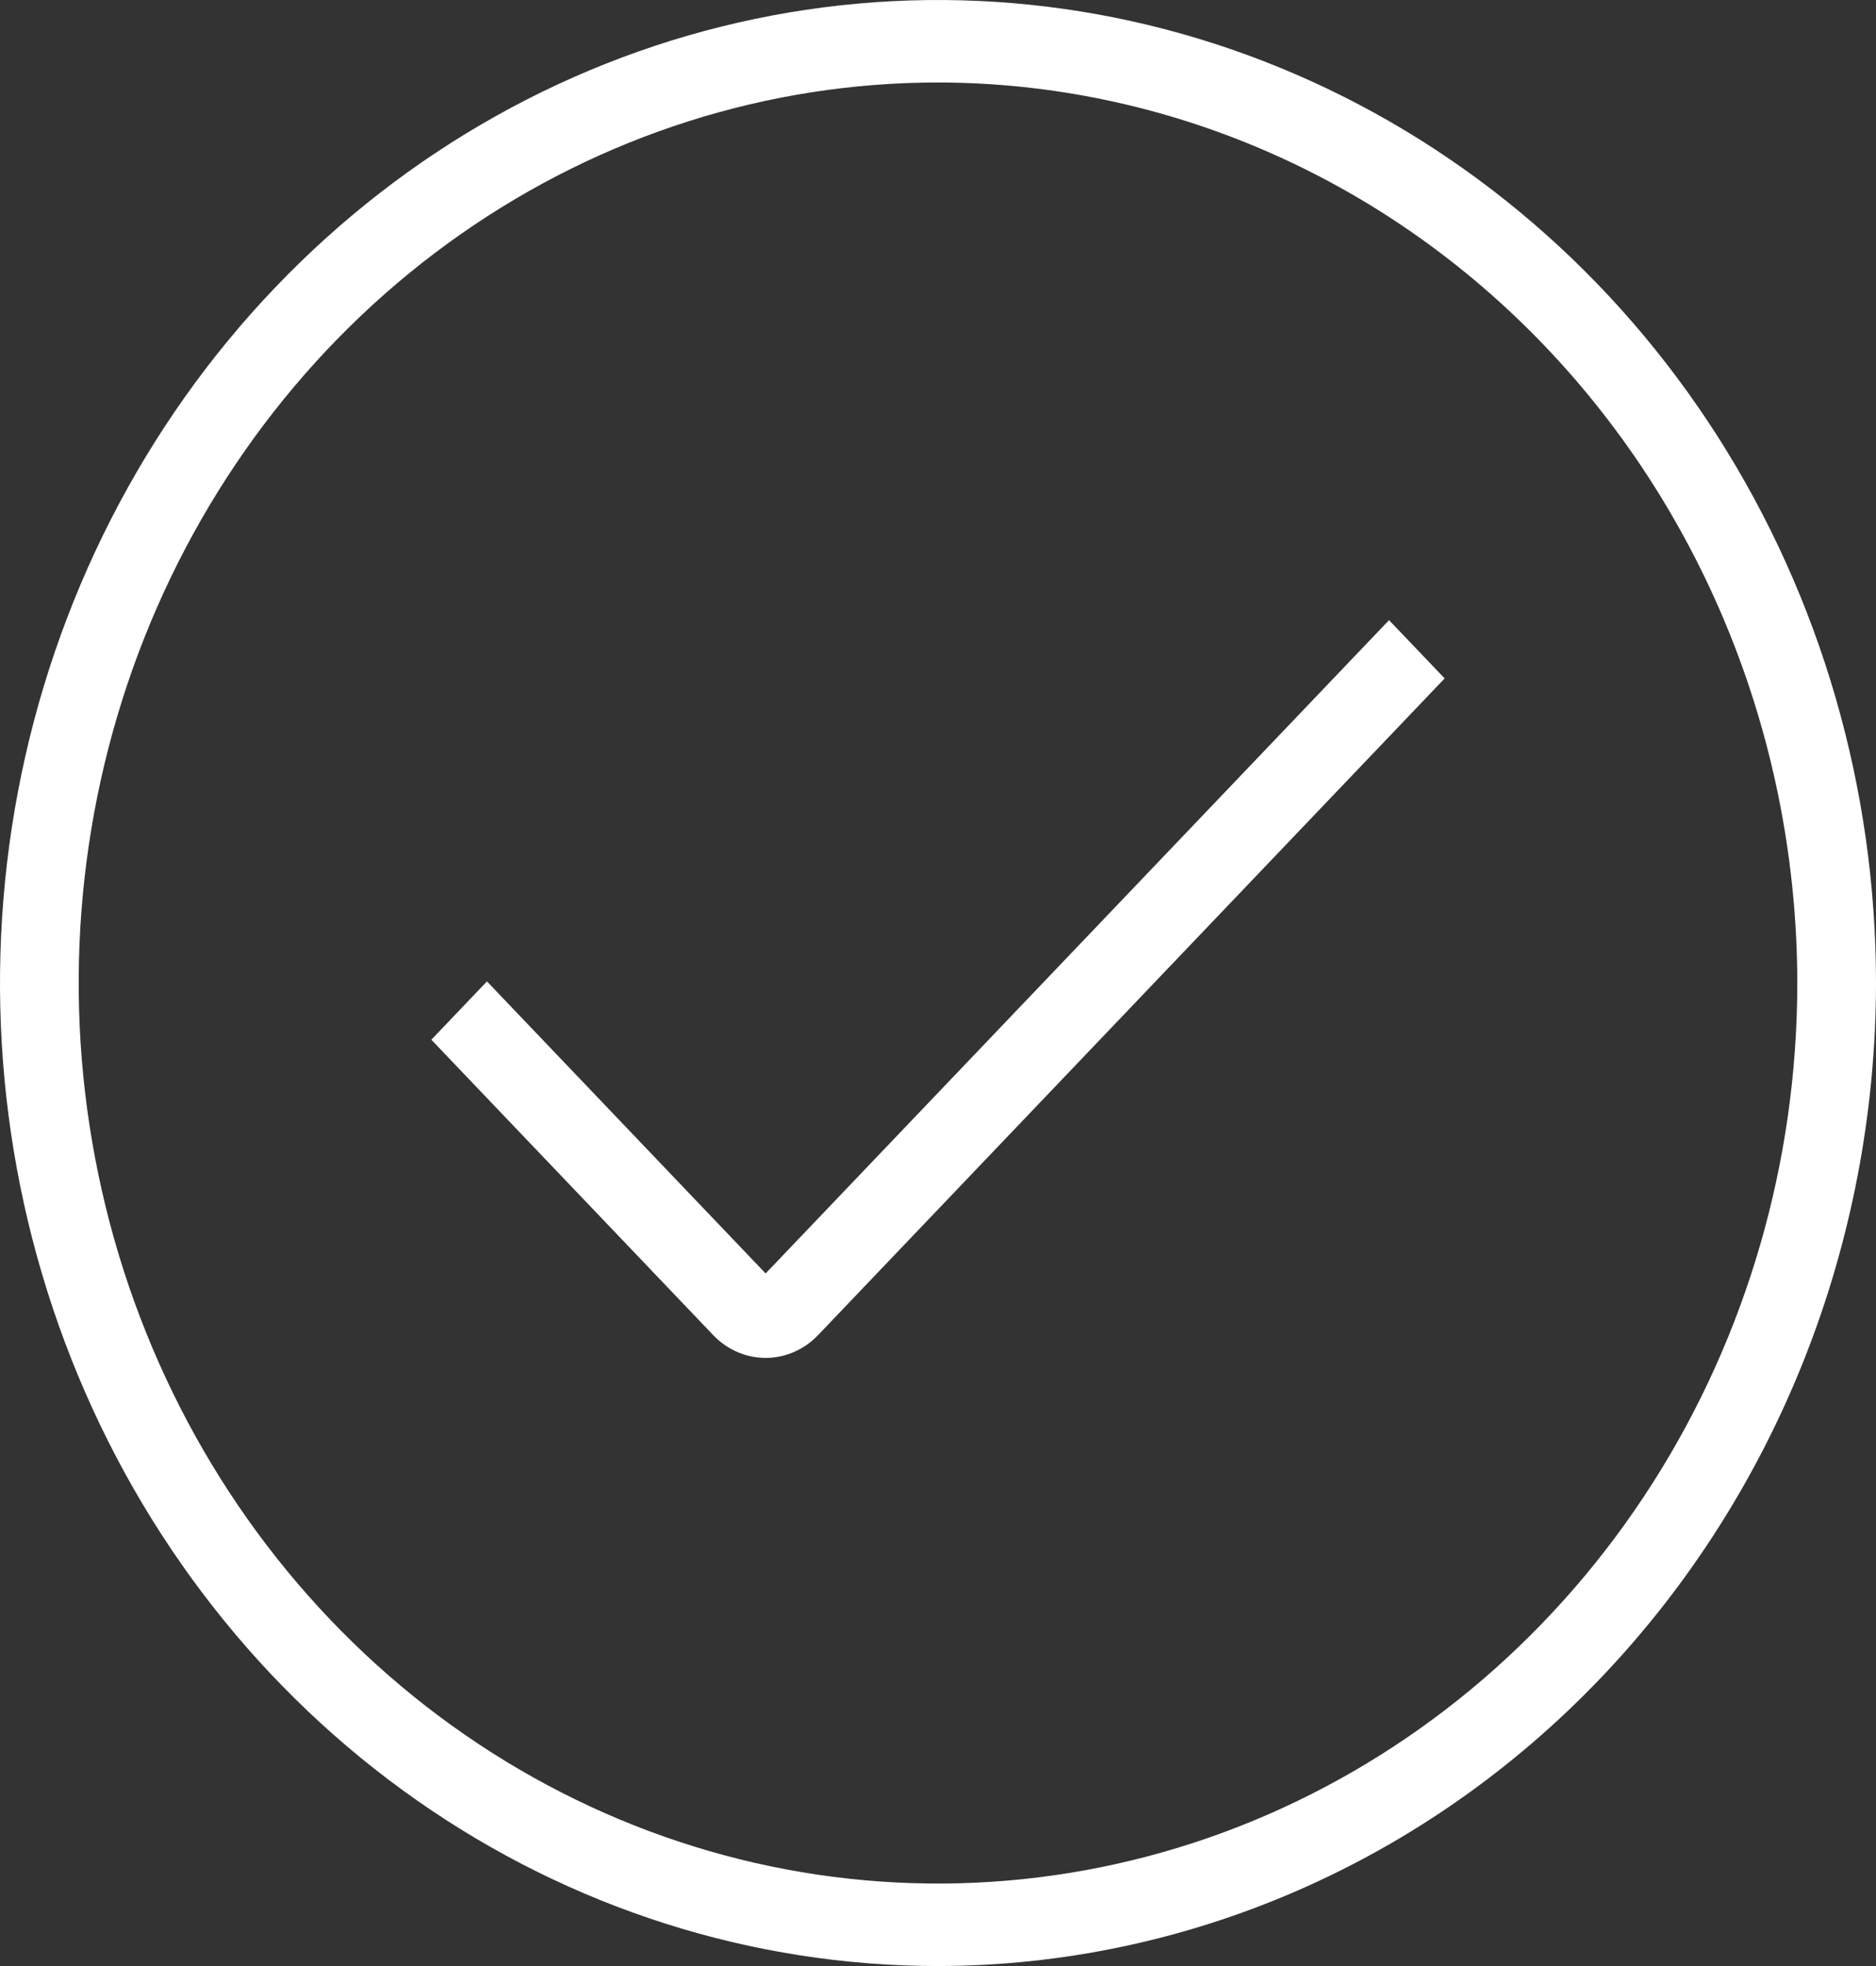 <svg width="42" height="44" viewBox="0 0 42 44" fill="none" xmlns="http://www.w3.org/2000/svg">
<rect x="0" y="0" width="42" height="44" fill="#333333" stroke="none"/>
<path d="M21 44C16.847 44 12.787 42.71 9.333 40.292C5.88 37.875 3.188 34.439 1.599 30.419C0.009 26.399 -0.407 21.976 0.404 17.708C1.214 13.44 3.214 9.52 6.151 6.444C9.088 3.367 12.829 1.272 16.903 0.423C20.977 -0.426 25.199 0.01 29.036 1.675C32.874 3.34 36.153 6.16 38.461 9.777C40.768 13.395 42 17.649 42 22C41.994 27.833 39.779 33.425 35.842 37.549C31.905 41.673 26.568 43.993 21 44ZM21 1.846C17.195 1.846 13.476 3.028 10.312 5.243C7.148 7.457 4.683 10.605 3.226 14.287C1.77 17.97 1.389 22.022 2.132 25.932C2.874 29.841 4.706 33.432 7.397 36.251C10.087 39.07 13.515 40.989 17.247 41.767C20.979 42.544 24.847 42.145 28.362 40.62C31.877 39.094 34.882 36.511 36.996 33.197C39.11 29.883 40.238 25.986 40.238 22C40.232 16.657 38.203 11.534 34.597 7.756C30.99 3.977 26.1 1.852 21 1.846ZM18.311 29.884L32.343 15.183L31.098 13.879L17.141 28.5L10.902 21.964L9.657 23.269L15.971 29.884C16.282 30.208 16.703 30.39 17.141 30.39C17.579 30.39 18 30.208 18.311 29.884Z" fill="white"/>
</svg>
